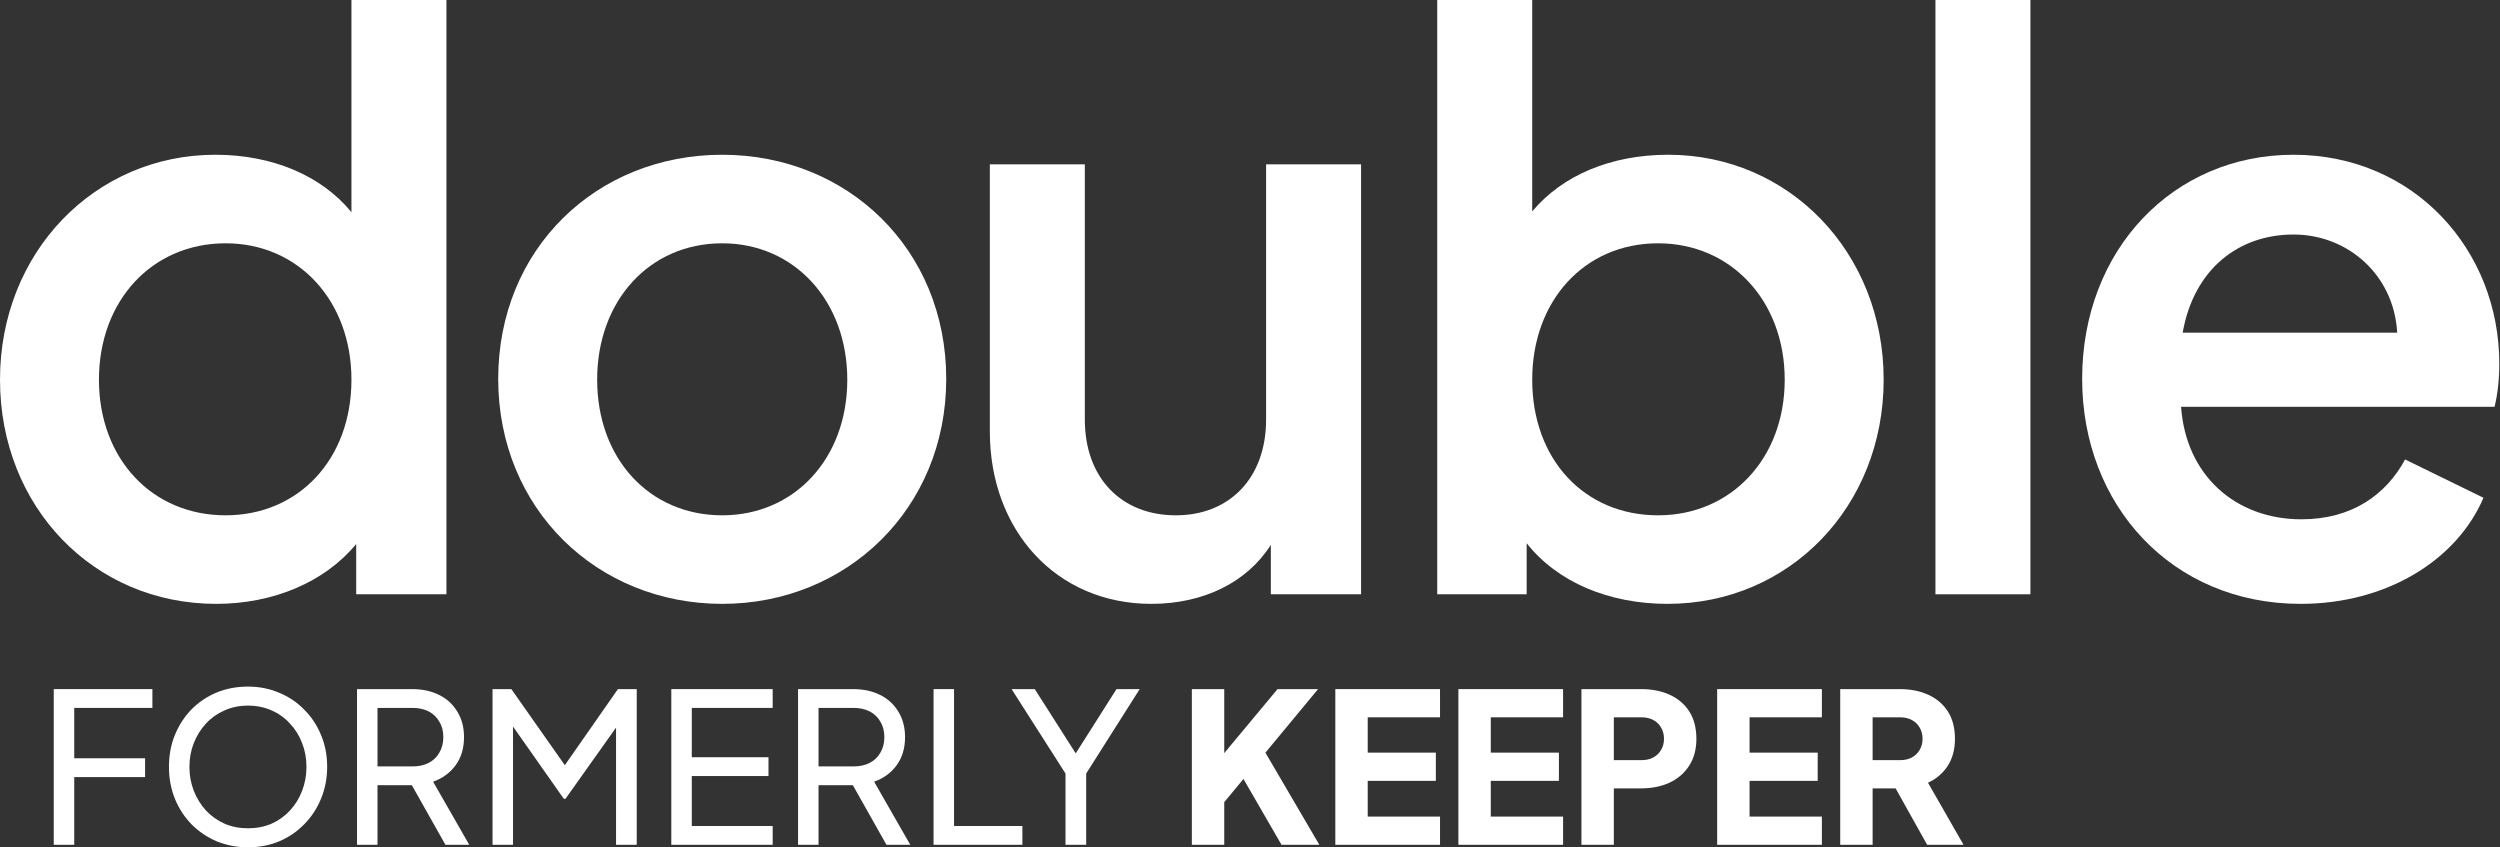 <svg width="1611" height="546" viewBox="0 0 1611 546" fill="none" xmlns="http://www.w3.org/2000/svg">
<rect x="0" y="0" width="1611" height="546" fill="#333333" stroke="none"/>
<path d="M1610.55 234.402C1610.55 244.169 1609.53 253.936 1607.49 262.16H1405.5C1408.56 306.368 1440.69 334.64 1483.03 334.64C1515.67 334.64 1537.61 318.705 1549.85 296.087L1600.35 320.761C1583.51 360.342 1538.63 389.128 1482.52 389.128C1399.38 389.128 1341.74 325.387 1341.74 244.169C1341.74 160.895 1400.4 99.724 1477.93 99.724C1555.46 99.724 1610.55 160.895 1610.55 234.402ZM1406.52 214.355H1544.75C1542.71 177.344 1513.12 151.128 1477.93 151.128C1442.22 151.128 1413.66 173.746 1406.52 214.355Z" fill="white"/>
<path d="M1247.2 382.96V0.001H1308.4V382.96H1247.2Z" fill="white"/>
<path d="M1075.09 99.724C1152.62 99.724 1213.83 162.437 1213.83 244.683C1213.83 326.415 1153.13 389.128 1074.58 389.128C1036.83 389.128 1003.68 375.249 983.785 350.061V382.96H926.147V0.001H987.356V136.221C1006.74 113.089 1037.85 99.724 1075.09 99.724ZM1068.46 332.07C1115.39 332.07 1150.07 295.573 1150.07 244.683C1150.07 193.793 1115.39 156.783 1068.46 156.783C1021.02 156.783 987.356 193.793 987.356 244.683C987.356 296.087 1021.02 332.07 1068.46 332.07Z" fill="white"/>
<path d="M815.87 105.892H877.08V382.959H818.931V351.089C803.629 375.249 775.575 389.128 741.91 389.128C680.7 389.128 637.854 341.836 637.854 278.095V105.892H699.063V270.385C699.063 307.91 722.527 332.069 757.722 332.069C792.407 332.069 815.87 307.91 815.87 270.385V105.892Z" fill="white"/>
<path d="M465.4 389.128C384.808 389.128 321.049 327.957 321.049 244.169C321.049 160.381 384.298 99.724 465.4 99.724C545.992 99.724 609.752 160.381 609.752 244.169C609.752 327.957 545.482 389.128 465.4 389.128ZM465.4 332.07C511.817 332.07 545.992 295.573 545.992 244.683C545.992 193.793 511.817 156.782 465.4 156.782C418.473 156.782 384.808 193.793 384.808 244.683C384.808 295.573 418.473 332.07 465.4 332.07Z" fill="white"/>
<path d="M226.474 0H287.683V382.959H229.534V350.575C209.131 375.249 175.976 389.128 139.251 389.128C60.189 389.128 0 326.415 0 244.683C0 162.437 61.209 99.724 138.741 99.724C175.466 99.724 207.091 113.089 226.474 136.735V0ZM145.372 332.069C192.299 332.069 226.474 296.087 226.474 244.683C226.474 193.793 192.299 156.782 145.372 156.782C97.935 156.782 63.76 193.793 63.76 244.683C63.76 295.573 97.935 332.069 145.372 332.069Z" fill="white"/>
<path d="M1185.84 544.384V444.056H1224.22C1231.14 444.056 1237.24 445.268 1242.54 447.692C1247.92 450.116 1252.14 453.707 1255.2 458.465C1258.25 463.224 1259.77 469.104 1259.77 476.107C1259.77 482.93 1258.2 488.766 1255.06 493.614C1251.92 498.372 1247.7 501.963 1242.4 504.387L1265.3 544.384H1241.86L1217.08 500.078L1230.55 508.023H1206.72V544.384H1185.84ZM1206.72 489.843H1224.36C1227.32 489.843 1229.88 489.26 1232.03 488.092C1234.19 486.925 1235.85 485.309 1237.02 483.244C1238.27 481.179 1238.9 478.8 1238.9 476.107C1238.9 473.324 1238.27 470.9 1237.02 468.835C1235.85 466.77 1234.19 465.154 1232.03 463.987C1229.88 462.82 1227.32 462.236 1224.36 462.236H1206.72V489.843Z" fill="white"/>
<path d="M1106.54 544.384V444.056H1174.01V462.236H1127.41V484.995H1171.32V503.175H1127.41V526.204H1174.01V544.384H1106.54Z" fill="white"/>
<path d="M1019.08 544.384V444.056H1057.6C1064.51 444.056 1070.62 445.268 1075.91 447.692C1081.3 450.116 1085.52 453.707 1088.57 458.465C1091.63 463.224 1093.15 469.104 1093.15 476.107C1093.15 482.93 1091.58 488.721 1088.44 493.479C1085.39 498.237 1081.17 501.873 1075.78 504.387C1070.48 506.811 1064.42 508.023 1057.6 508.023H1039.96V544.384H1019.08ZM1039.96 489.843H1057.73C1060.7 489.843 1063.26 489.26 1065.41 488.092C1067.57 486.925 1069.23 485.309 1070.39 483.244C1071.65 481.179 1072.28 478.8 1072.28 476.107C1072.28 473.324 1071.65 470.9 1070.39 468.835C1069.23 466.77 1067.57 465.154 1065.41 463.987C1063.26 462.82 1060.7 462.236 1057.73 462.236H1039.96V489.843Z" fill="white"/>
<path d="M939.783 544.384V444.056H1007.25V462.236H960.657V484.995H1004.56V503.175H960.657V526.204H1007.25V544.384H939.783Z" fill="white"/>
<path d="M860.481 544.384V444.056H927.95V462.236H881.355V484.995H925.257V503.175H881.355V526.204H927.95V544.384H860.481Z" fill="white"/>
<path d="M768.027 544.384V444.056H788.901V494.287L783.11 492.267L823.241 444.056H849.367L809.64 491.998L810.852 477.184L850.175 544.384H825.8L801.29 501.963L788.901 516.911V544.384H768.027Z" fill="white"/>
<path d="M686.605 544.384V498.462L651.86 444.056H666.809L695.897 489.708H690.51L719.464 444.056H734.412L699.937 498.462V544.384H686.605Z" fill="white"/>
<path d="M601.588 544.384V444.056H614.785V532.264H658.822V544.384H601.588Z" fill="white"/>
<path d="M514.264 544.384V444.056H549.682C556.326 444.056 562.161 445.313 567.189 447.827C572.216 450.34 576.122 453.931 578.905 458.6C581.778 463.268 583.214 468.745 583.214 475.03C583.214 482.122 581.419 488.137 577.828 493.075C574.236 498.013 569.388 501.559 563.283 503.714L586.581 544.384H571.229L546.719 500.886L555.473 506.003H527.462V544.384H514.264ZM527.462 493.883H550.086C554.036 493.883 557.493 493.12 560.455 491.594C563.418 490.068 565.707 487.868 567.324 484.995C569.029 482.122 569.882 478.8 569.882 475.03C569.882 471.169 569.029 467.847 567.324 465.064C565.707 462.191 563.418 459.992 560.455 458.465C557.493 456.939 554.036 456.176 550.086 456.176H527.462V493.883Z" fill="white"/>
<path d="M432.595 544.384V444.056H497.909V456.176H445.792V487.958H495.216V500.078H445.792V532.264H497.909V544.384H432.595Z" fill="white"/>
<path d="M317.391 544.384V444.056H329.511L367.083 497.519H360.889L398.192 444.056H410.312V544.384H396.98V460.755L401.693 462.236L364.39 514.757H363.313L326.413 462.236L330.588 460.755V544.384H317.391Z" fill="white"/>
<path d="M230.067 544.384V444.056H265.485C272.128 444.056 277.964 445.313 282.992 447.827C288.019 450.34 291.925 453.931 294.708 458.6C297.581 463.268 299.017 468.745 299.017 475.03C299.017 482.122 297.222 488.137 293.63 493.075C290.039 498.013 285.191 501.559 279.086 503.714L302.384 544.384H287.032L262.522 500.886L271.275 506.003H243.264V544.384H230.067ZM243.264 493.883H265.889C269.839 493.883 273.295 493.12 276.258 491.594C279.221 490.068 281.51 487.868 283.126 484.995C284.832 482.122 285.685 478.8 285.685 475.03C285.685 471.169 284.832 467.847 283.126 465.064C281.51 462.191 279.221 459.992 276.258 458.465C273.295 456.939 269.839 456.176 265.889 456.176H243.264V493.883Z" fill="white"/>
<path d="M159.779 546C152.687 546 146.043 544.743 139.848 542.229C133.654 539.626 128.222 535.99 123.553 531.321C118.975 526.653 115.383 521.176 112.78 514.892C110.176 508.517 108.875 501.604 108.875 494.153C108.875 486.611 110.176 479.698 112.78 473.414C115.383 467.129 118.975 461.653 123.553 456.984C128.222 452.316 133.609 448.724 139.714 446.211C145.908 443.697 152.597 442.44 159.779 442.44C166.962 442.44 173.605 443.742 179.71 446.345C185.905 448.859 191.292 452.45 195.87 457.119C200.539 461.698 204.175 467.129 206.778 473.414C209.472 479.698 210.819 486.611 210.819 494.153C210.819 501.604 209.472 508.517 206.778 514.892C204.175 521.176 200.539 526.653 195.87 531.321C191.292 535.99 185.905 539.626 179.71 542.229C173.605 544.743 166.962 546 159.779 546ZM159.779 533.745C165.345 533.745 170.418 532.758 174.997 530.782C179.575 528.718 183.526 525.89 186.848 522.298C190.259 518.617 192.863 514.398 194.658 509.64C196.544 504.791 197.486 499.629 197.486 494.153C197.486 488.676 196.544 483.559 194.658 478.8C192.863 474.042 190.259 469.867 186.848 466.276C183.526 462.595 179.575 459.767 174.997 457.792C170.418 455.727 165.345 454.695 159.779 454.695C154.303 454.695 149.275 455.727 144.696 457.792C140.118 459.767 136.122 462.595 132.711 466.276C129.389 469.867 126.785 474.042 124.9 478.8C123.015 483.559 122.072 488.676 122.072 494.153C122.072 499.629 123.015 504.791 124.9 509.64C126.785 514.398 129.389 518.617 132.711 522.298C136.122 525.89 140.118 528.718 144.696 530.782C149.275 532.758 154.303 533.745 159.779 533.745Z" fill="white"/>
<path d="M34.64 544.384V444.056H98.204V456.176H47.838V488.631H93.49V500.751H47.838V544.384H34.64Z" fill="white"/>
</svg>
